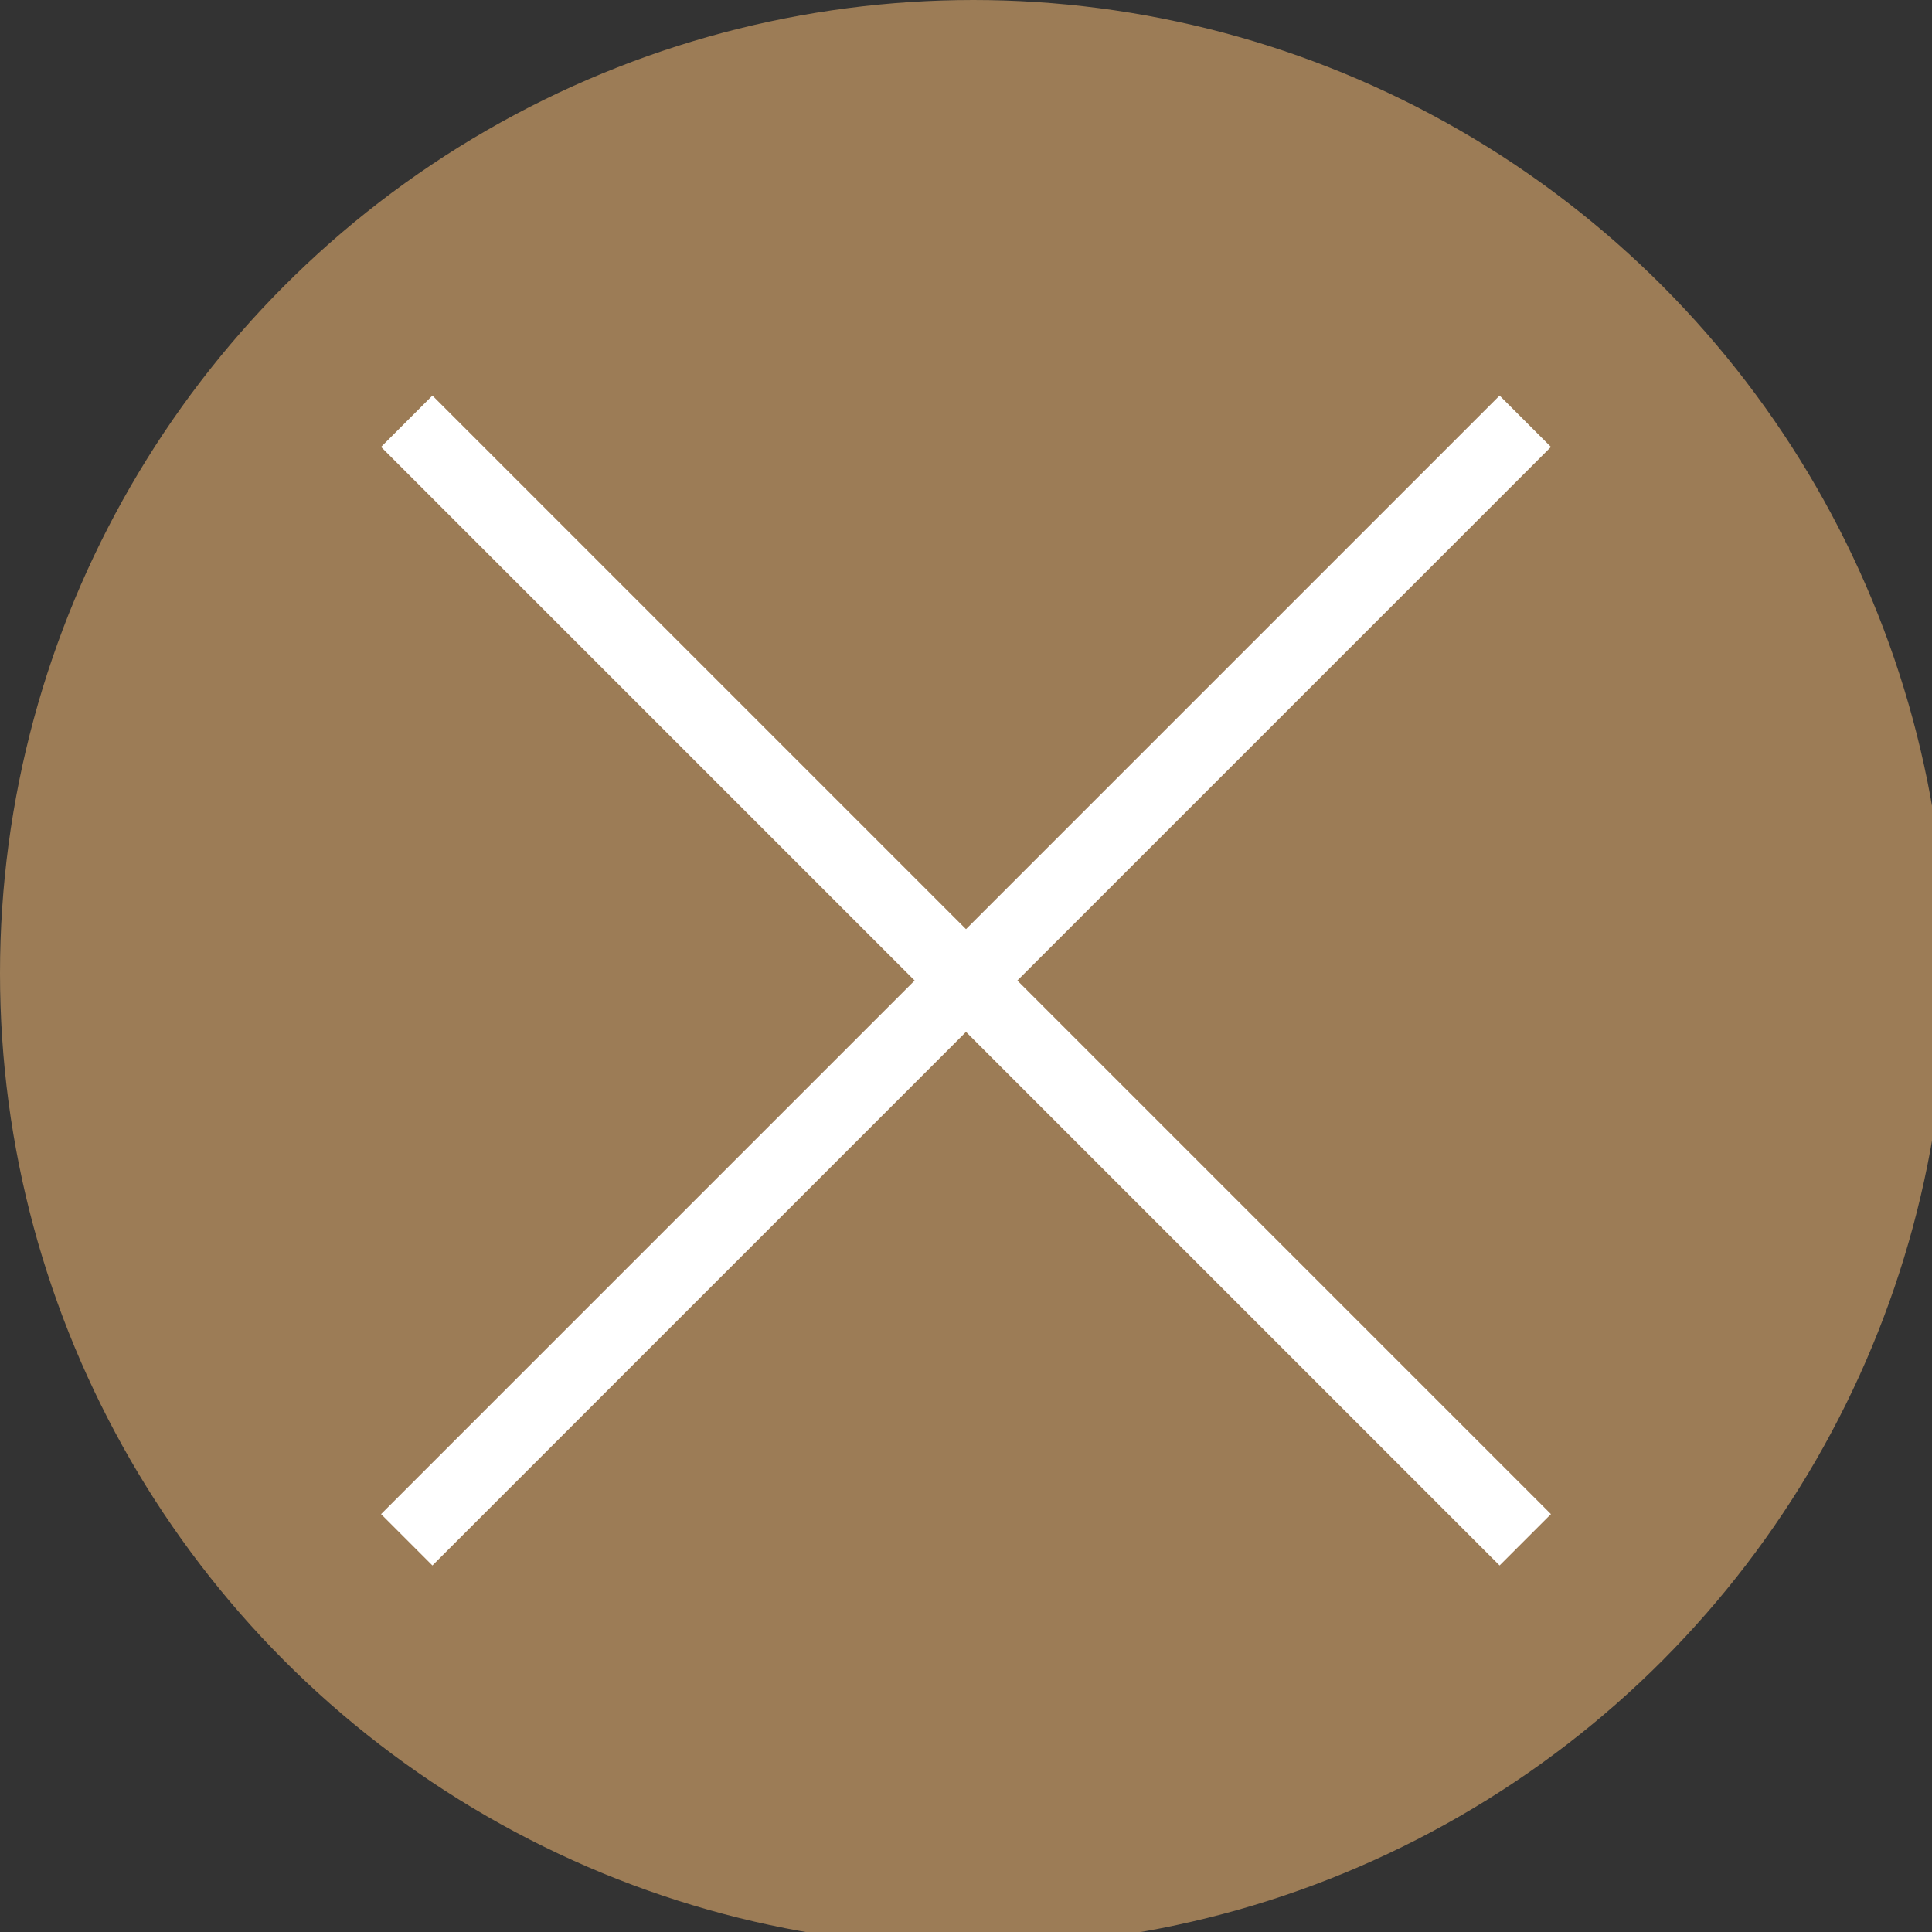 <?xml version="1.0" encoding="utf-8"?>
<!-- Generator: Adobe Illustrator 27.5.0, SVG Export Plug-In . SVG Version: 6.00 Build 0)  -->
<svg version="1.1" id="レイヤー_1" xmlns="http://www.w3.org/2000/svg" xmlns:xlink="http://www.w3.org/1999/xlink" x="0px"
	 y="0px" viewBox="0 0 13.3 13.3" style="enable-background:new 0 0 13.3 13.3;" xml:space="preserve">
<rect x="0" y="0" width="13.3" height="13.3" fill="#333333" stroke="none"/>
<style type="text/css">
	.st0{opacity:0.75;fill:#BE9461;}
	.st1{fill:none;stroke:#FFFFFF;stroke-width:0.5;stroke-miterlimit:10;}
</style>
<circle class="st0" cx="6.7" cy="6.7" r="6.7"/>
<line class="st1" x1="2.8" y1="10.6" x2="10.5" y2="2.9"/>
<line class="st1" x1="10.5" y1="10.6" x2="2.8" y2="2.9"/>
</svg>
